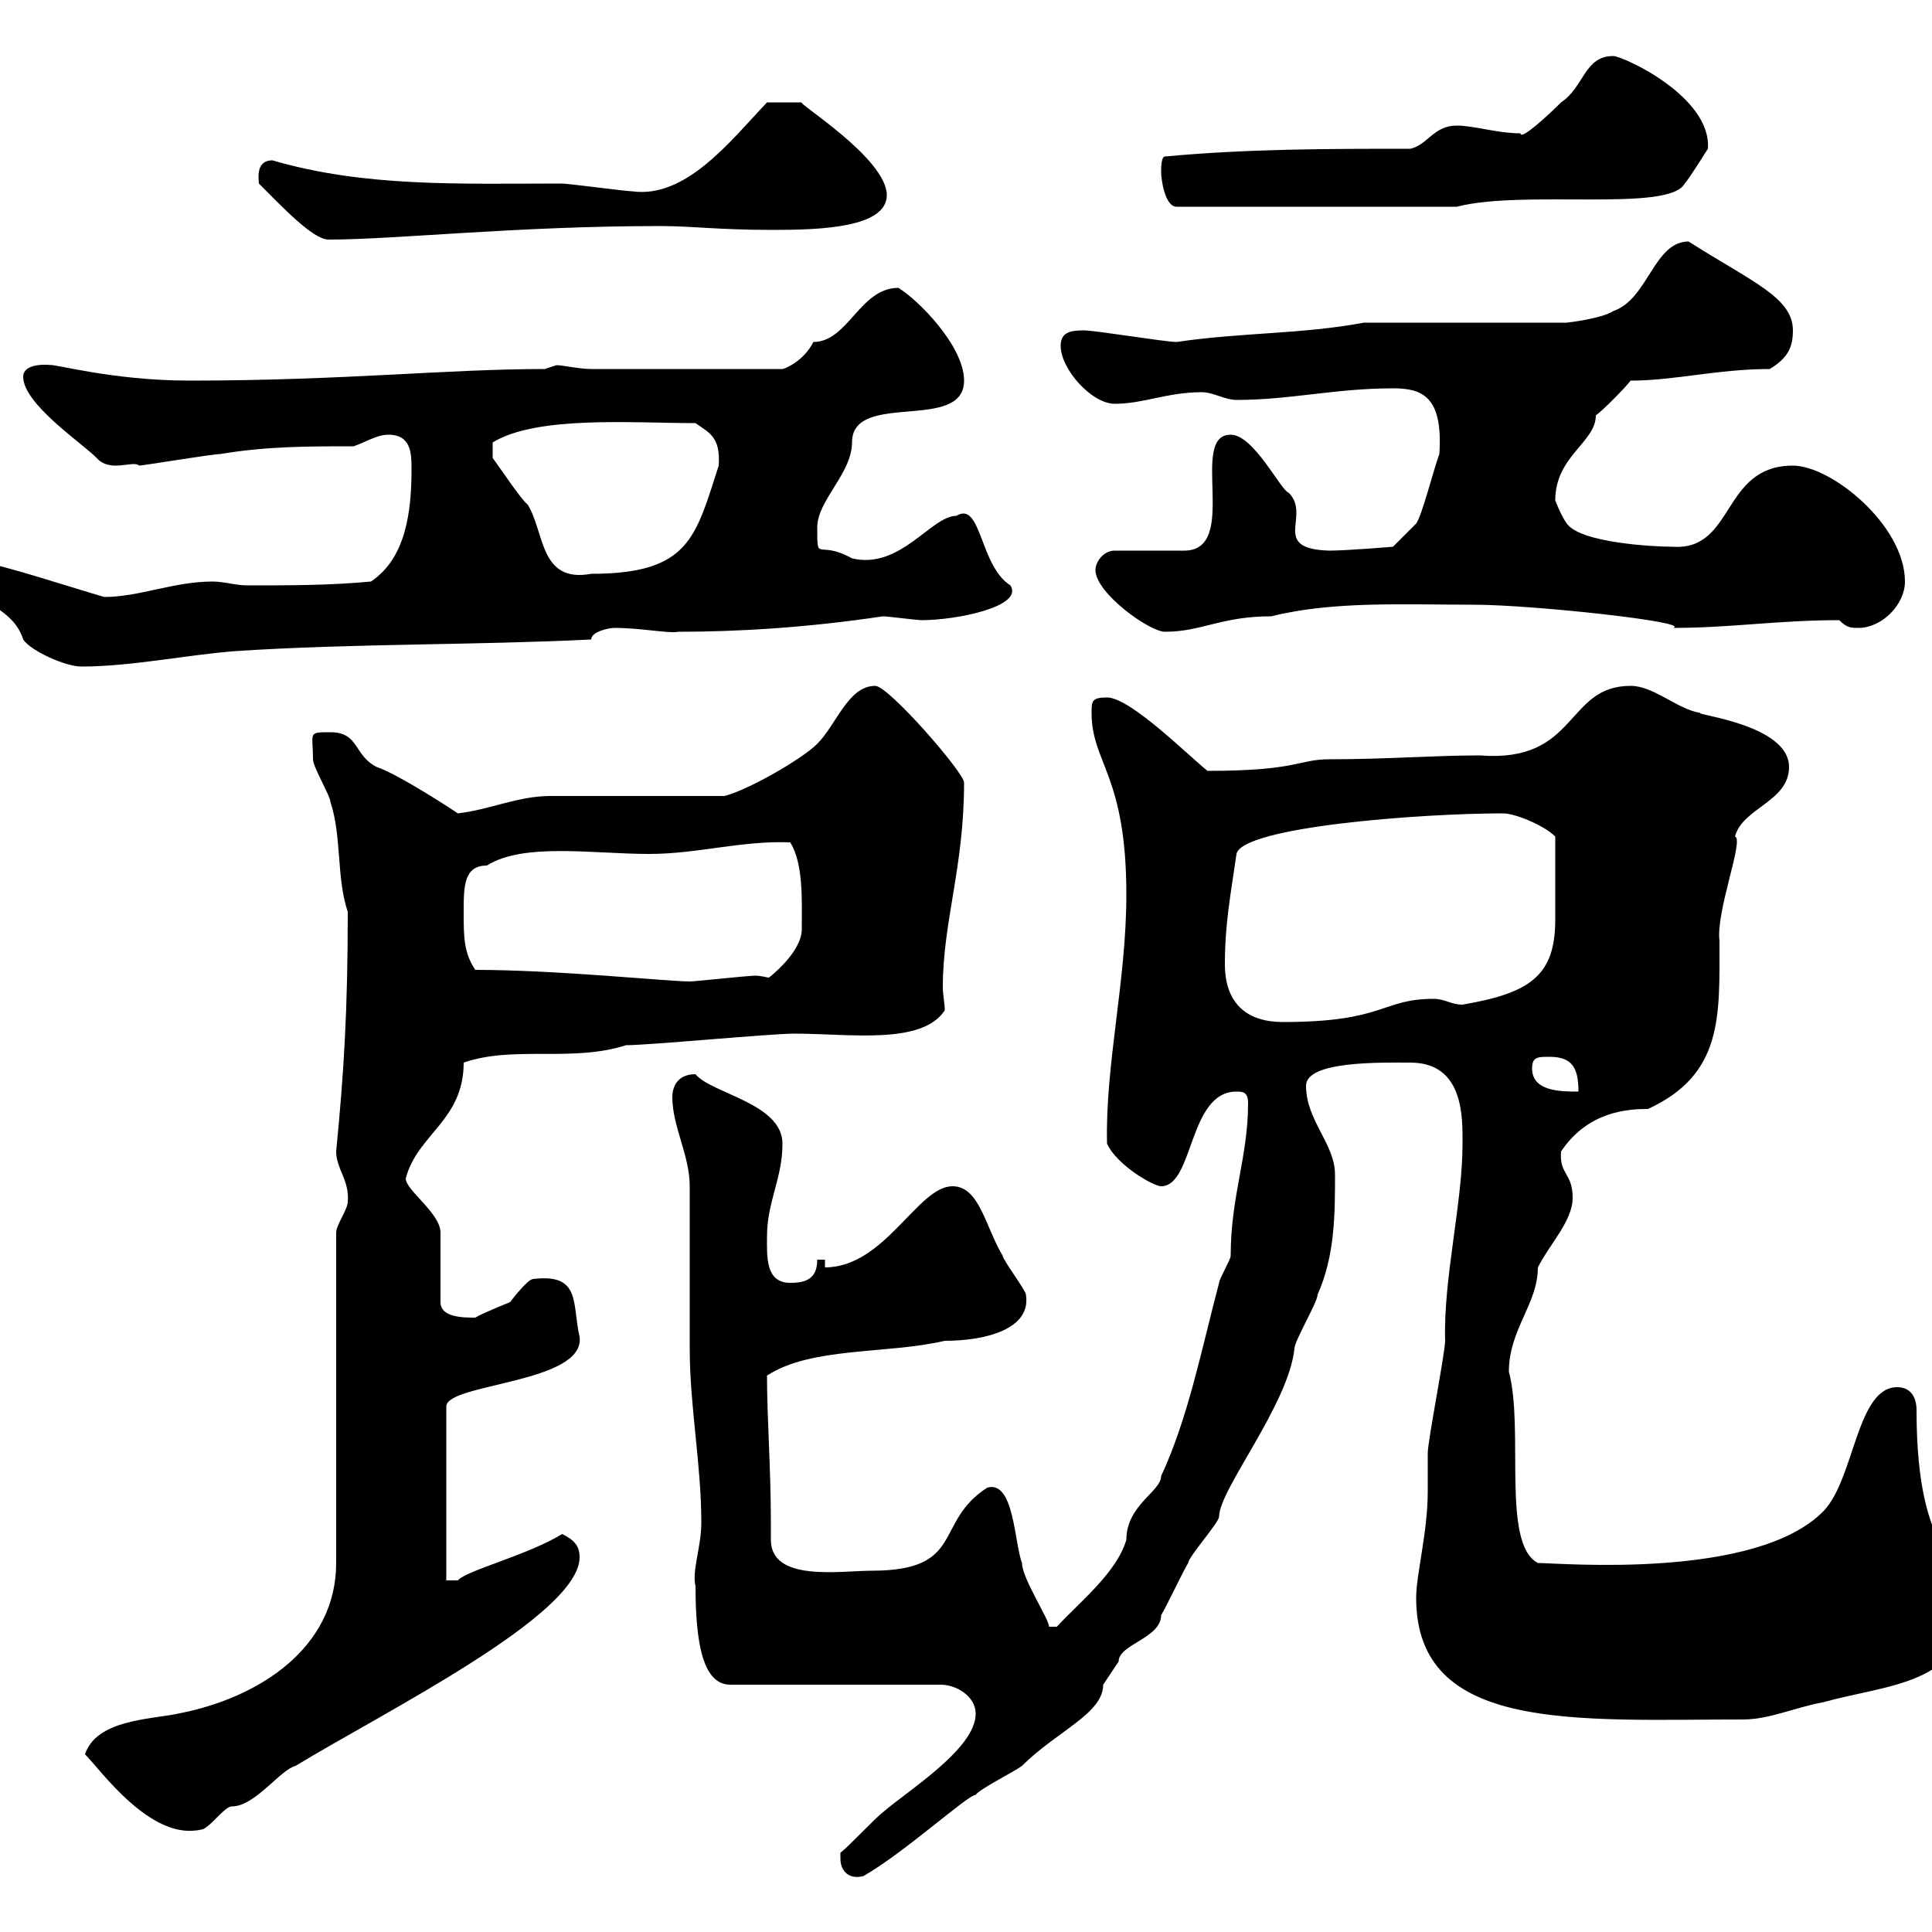 <svg xmlns="http://www.w3.org/2000/svg" xmlns:xlink="http://www.w3.org/1999/xlink" width="300" height="300"><path d="M130.50 288.60C130.50 290.70 132 291.90 134.10 291.30C140.40 287.70 150.30 278.70 151.50 278.70C152.10 277.80 157.50 275.10 158.70 274.20C164.10 268.80 171.30 266.10 171.30 261.60C171.90 260.70 173.70 258 173.70 258C173.70 255.30 180.30 254.40 180.30 250.80C180.90 249.90 183.90 243.60 184.50 242.70C184.50 241.80 189.30 236.40 189.30 235.50C189.30 231.30 200.10 218.10 201 209.40C201 208.20 204.60 202.20 204.60 201C207.30 195 207.30 188.40 207.30 182.40C207.30 177.60 202.80 174 202.80 168.60C202.80 164.70 214.50 165 219 165C227.40 165 227.10 173.70 227.10 177.60C227.10 186.90 224.10 198.60 224.40 208.20C224.40 210 221.70 223.80 221.70 225.60C221.70 226.20 221.70 231 221.70 231.60C221.70 237.90 219.90 244.50 219.90 248.10C219.90 269.10 244.80 267 270.60 267C274.80 267 278.40 265.20 283.20 264.30C292.80 261.60 305.40 261.60 305.40 249C305.40 241.50 297.60 242.70 297.60 219C297.60 216.60 296.40 215.40 294.60 215.40C288.30 215.40 288 229.50 283.20 234.60C272.70 245.40 242.10 242.70 238.80 242.70C233.10 239.70 236.70 222 234.30 213C234.30 206.40 238.80 202.50 238.80 196.80C240.60 193.20 244.20 189.60 244.20 186C244.20 182.10 242.10 182.40 242.40 178.80C246.60 172.50 252.90 172.20 255.90 172.20C267.60 166.80 267 157.80 267 146.10C266.40 141.60 270.90 130.20 269.40 129.90C270.60 125.40 277.80 124.50 277.80 119.10C277.80 112.50 263.10 111 264 110.70C260.40 110.10 256.80 106.50 253.20 106.50C243 106.50 245.10 118.50 229.80 117.30C222.60 117.30 215.40 117.90 206.40 117.90C201.60 117.90 201.60 119.70 187.50 119.70C184.50 117.30 175.50 108.30 171.90 108.30C169.50 108.30 169.50 108.90 169.50 110.70C169.50 118.50 174.90 120.30 174.90 138.90C174.90 152.40 171.60 165.30 171.90 177.60C173.40 180.90 179.10 184.20 180.30 184.20C185.40 184.20 184.50 169.50 192 169.50C192.90 169.50 193.80 169.50 193.80 171.30C193.80 179.70 191.10 185.70 191.10 195C191.10 195.60 189.30 198.60 189.30 199.20C186.60 209.40 184.50 220.20 180.30 229.20C180.30 231.60 174.90 233.70 174.90 239.10C173.40 244.20 167.70 248.70 164.10 252.60L162.90 252.60C162.90 251.40 158.70 245.10 158.70 242.70C157.50 239.70 157.50 229.80 153.30 231C144.90 236.40 150 243.90 135.30 243.90C130.50 243.90 119.70 245.70 119.70 239.10C119.70 238.50 119.70 237.30 119.70 236.40C119.70 228 119.10 220.20 119.10 213.60C126 209.10 137.70 210.30 146.70 208.20C153 208.20 160.20 206.40 159.30 201C159.30 200.40 155.70 195.60 155.70 195C153 190.50 152.10 184.20 147.90 184.20C142.50 184.20 137.40 196.80 128.10 196.80L128.10 195.60L126.90 195.60C126.90 198.60 125.10 199.20 122.70 199.20C118.80 199.20 119.10 195 119.10 192C119.10 186.60 121.50 183 121.50 177.60C121.50 171.30 110.40 169.80 108 166.80C105.30 166.80 104.40 168.60 104.40 170.40C104.40 174.90 107.10 179.40 107.10 184.20C107.10 186.60 107.10 206.40 107.10 209.40C107.10 218.40 108.90 227.40 108.90 236.40C108.90 240.30 107.40 243.90 108 246.30C108 255.30 109.20 261.60 113.40 261.60L146.10 261.60C148.50 261.60 151.50 263.40 151.50 266.10C151.50 271.50 141.30 277.80 137.10 281.40C135.90 282.30 131.70 286.80 130.50 287.70C130.50 287.70 130.50 288.60 130.50 288.60ZM13.20 272.40C15.60 274.80 23.40 285.90 31.20 284.10C32.40 284.10 34.80 280.50 36 280.50C39.60 280.50 43.50 274.80 45.90 274.20C59.70 265.80 90 250.80 90 241.80C90 240 89.10 239.10 87.30 238.20C81.90 241.50 72.30 243.90 71.10 245.40C71.10 245.40 69.30 245.40 69.30 245.40L69.30 218.40C69.30 214.80 90.90 214.80 90 207.60C88.80 202.50 90.30 197.70 82.80 198.60C81.90 198.60 79.20 202.20 79.20 202.20C79.20 202.20 74.70 204 73.80 204.60C72 204.60 68.40 204.60 68.40 202.20L68.40 191.40C68.40 188.40 63 184.80 63 183C64.80 176.10 72 174 72 165C79.80 162.30 88.80 165 97.20 162.30C100.80 162.30 119.70 160.50 123.30 160.50C132 160.50 143.10 162.30 146.70 156.90C146.70 155.70 146.40 154.50 146.40 153.30C146.40 143.10 149.70 134.70 149.70 121.50C149.70 120 138 106.50 135.90 106.50C131.70 106.50 129.90 112.50 126.90 115.50C124.50 117.90 116.10 122.70 112.50 123.60C108.90 123.60 90 123.60 85.50 123.60C80.40 123.60 76.20 125.70 71.10 126.30C67.50 123.90 61.20 120 58.50 119.10C54.90 117.30 55.80 113.70 51.30 113.70C47.70 113.70 48.60 113.70 48.60 117.90C48.60 119.10 51.30 123.60 51.30 124.50C53.10 129.90 52.20 136.20 54 141.60C54 156.90 53.40 166.50 52.20 178.80C52.20 181.50 54.30 183.30 54 186.60C54 187.80 52.20 190.20 52.20 191.40L52.20 242.70C52.20 255.90 40.20 263.70 27.60 266.10C23.40 267 15 267 13.20 272.40ZM237.90 165.90C237.90 164.10 238.80 164.10 240.60 164.10C244.20 164.10 245.10 165.90 245.10 169.50C242.40 169.50 237.90 169.50 237.90 165.90ZM190.20 149.70C190.20 143.40 191.10 138.90 192 132.60C192.90 128.40 220.50 126.30 233.40 126.30C235.20 126.30 239.70 128.10 241.50 129.90C241.50 135.60 241.50 139.50 241.50 142.80C241.50 151.50 237.60 154.20 227.10 156C225.30 156 224.40 155.10 222.60 155.10C214.50 155.10 215.10 158.70 199.20 158.70C193.80 158.70 190.20 156 190.20 149.70ZM72 141.60C72 137.70 72 134.40 75.60 134.40C81.30 130.80 92.10 132.60 100.80 132.60C108.30 132.60 115.20 130.50 122.70 130.80C124.80 134.10 124.50 140.10 124.50 144.30C124.50 147.90 119.40 151.80 119.40 151.80C119.10 151.80 118.20 151.50 117.30 151.50C116.10 151.50 108 152.40 107.10 152.40C103.80 152.40 86.40 150.60 73.80 150.60C72 147.90 72 145.50 72 141.60ZM-5.40 90.30C-3 93.90 2.10 94.50 3.60 99.30C4.80 101.10 10.20 103.50 12.60 103.50C20.40 103.50 28.80 101.70 36.60 101.10C54.90 99.90 73.80 100.20 91.80 99.30C91.80 98.10 94.50 97.50 95.40 97.50C99.60 97.50 103.80 98.40 105.30 98.10C114.30 98.10 125.10 97.50 137.10 95.70C137.70 95.70 142.50 96.30 143.10 96.30C148.50 96.30 159 94.20 156.90 90.90C152.10 87.90 152.40 77.70 148.50 80.10C144.60 80.10 139.80 88.50 132.30 86.70C126.90 83.70 126.90 87.60 126.90 81.90C126.90 77.70 132.30 73.50 132.30 68.70C132.30 60.60 149.70 67.20 149.70 59.10C149.70 53.70 142.50 46.50 139.50 44.70C133.50 44.70 131.70 53.10 126.30 53.10C124.80 56.10 121.80 57.30 121.50 57.30L91.80 57.30C90 57.30 87.30 56.70 86.40 56.70C86.40 56.70 84.60 57.30 84.60 57.30C69.30 57.30 53.40 59.10 29.40 59.10C17.40 59.10 8.10 56.40 7.80 56.70C8.40 56.70 3.60 56.10 3.60 58.50C3.60 62.70 12.60 68.70 15 71.10C17.10 73.50 20.70 71.40 21.60 72.30C22.20 72.30 33 70.50 34.20 70.50C41.40 69.30 47.70 69.30 54.90 69.30C56.70 68.70 58.50 67.50 60.30 67.50C63.90 67.50 63.90 70.50 63.90 72.90C63.90 79.50 63 86.70 57.60 90.30C51.30 90.90 45 90.90 38.40 90.90C36.60 90.90 34.80 90.30 33 90.30C27 90.30 21.60 92.70 16.20 92.70C12 91.50-0.90 87.30-3 87.30C-3.60 87.30-5.40 88.50-5.40 90.30ZM170.10 88.50C170.10 92.10 178.50 98.10 180.90 98.10C186.60 98.10 189.60 95.70 197.40 95.70C207 93.30 218.10 93.90 228.90 93.90C237.90 93.90 262.80 96.60 259.80 97.50C268.80 97.50 276 96.30 285.60 96.30C286.80 97.50 287.40 97.50 288.60 97.50C292.20 97.50 295.80 93.90 295.80 90.30C295.80 81.60 284.40 72.30 278.40 72.30C267.30 72.30 269.40 85.50 259.80 84.90C256.80 84.90 245.40 84.30 243.30 81.30C242.40 80.10 241.50 77.70 241.50 77.70C241.50 70.80 247.80 68.70 247.80 64.50C248.70 63.90 252.30 60.30 253.20 59.10C260.10 59.10 266.70 57.30 274.80 57.30C277.80 55.50 278.40 53.70 278.40 51.30C278.40 46.20 272.10 43.80 262.20 37.50C256.80 37.50 255.90 46.50 250.50 48.30C248.70 49.50 243.30 50.10 243.30 50.10L211.80 50.10C202.20 51.90 192.90 51.60 182.70 53.10C180.90 53.10 170.10 51.30 168.30 51.30C166.20 51.30 164.70 51.60 164.70 53.70C164.70 57.30 169.50 62.70 173.10 62.70C177.60 62.70 181.20 60.90 186.60 60.90C188.40 60.90 190.20 62.10 192 62.10C200.40 62.10 207.30 60.30 216.30 60.30C220.80 60.30 224.10 61.50 223.50 70.50C222.60 72.90 220.80 80.10 219.90 81.30L216.30 84.90C216.30 84.90 209.10 85.50 206.40 85.50C197.10 85.20 203.70 80.10 200.10 76.50C198.90 76.20 194.70 67.50 191.10 67.50C184.50 67.50 192.60 85.50 183.90 85.50L173.10 85.50C171.30 85.50 170.10 87.30 170.10 88.50ZM76.50 71.10L76.50 68.70C83.40 64.50 98.10 65.70 108 65.70C110.10 67.20 111.90 67.80 111.60 72.30C108 83.40 107.10 89.10 91.80 89.10C83.70 90.60 84.60 82.50 81.90 78.30C81 77.70 77.40 72.30 76.50 71.10ZM40.20 28.50C43.80 32.10 48.60 37.20 51 37.20C61.50 37.20 80.10 35.10 102.60 35.10C107.40 35.10 111.60 35.70 120 35.70C127.20 35.70 137.70 35.40 137.70 30.30C137.70 24.60 123.60 15.90 124.50 15.90C123.30 15.90 120.60 15.90 119.10 15.90C113.40 21.90 106.50 30.90 98.10 29.70C97.20 29.70 88.20 28.50 87.30 28.50C71.40 28.50 56.70 29.10 42.30 24.90C39.60 24.90 40.20 27.90 40.20 28.50ZM180.30 26.70C180.30 27.90 180.90 32.10 182.70 32.10L226.20 32.10C236.70 29.40 259.20 33 261.60 28.50C262.20 27.90 265.20 23.10 265.20 23.10C265.80 15 252 8.70 250.50 8.70C246 8.70 246 13.50 242.40 15.90C240.60 17.70 236.10 21.90 236.10 20.70C232.50 20.70 228.90 19.50 226.20 19.50C222.60 19.50 221.70 22.50 219 23.10C206.40 23.10 193.80 23.10 180.90 24.30C180.30 24.30 180.30 26.10 180.30 26.70Z"/></svg>